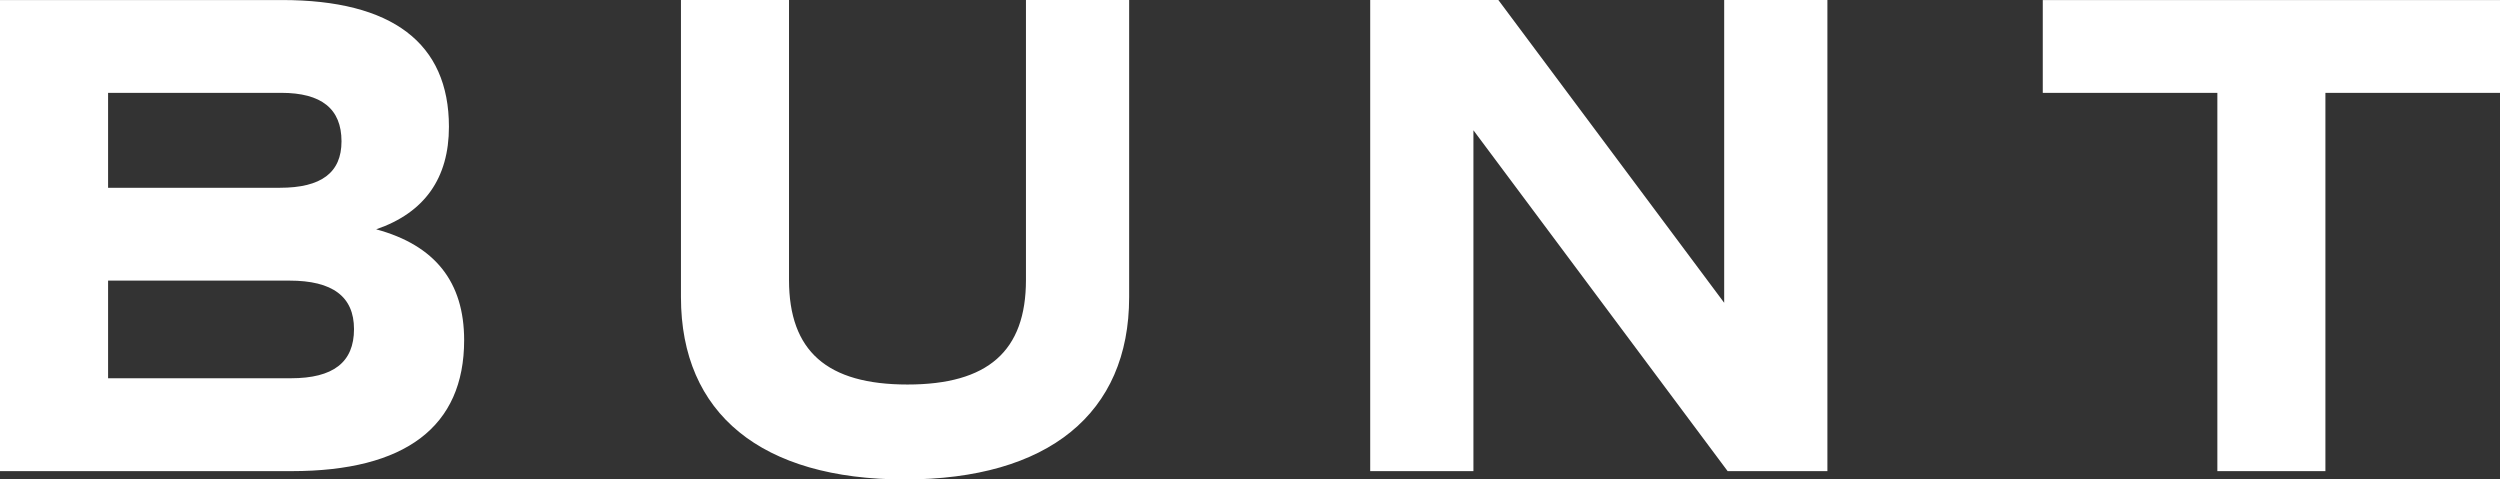 <?xml version="1.0" encoding="UTF-8"?>
<svg width="73px" height="14px" viewBox="0 0 73 14" version="1.1" xmlns="http://www.w3.org/2000/svg" xmlns:xlink="http://www.w3.org/1999/xlink">
    <rect x="0" y="0" width="73" height="14" fill="#333333" stroke="none"/>
    <!-- Generator: Sketch 52.6 (67491) - http://www.bohemiancoding.com/sketch -->
    <title>BUNT logo white</title>
    <desc>Created with Sketch.</desc>
    <g id="BUNT-logo-white" stroke="none" stroke-width="1" fill="none" fill-rule="evenodd">
        <path d="M10.337,9.61 C10.337,8.659 9.709,8.194 8.455,8.194 L3.156,8.194 L3.156,11.045 L8.496,11.045 C9.73,11.045 10.337,10.58 10.337,9.61 Z M3.156,5.483 L8.173,5.483 C9.386,5.483 9.972,5.038 9.972,4.127 C9.972,3.176 9.386,2.711 8.213,2.711 L3.156,2.711 L3.156,5.483 Z M13.553,9.933 C13.553,12.462 11.834,13.757 8.516,13.757 L-6.21724894e-14,13.757 L-6.21724894e-14,0.001 L8.234,0.001 C11.449,0.001 13.109,1.255 13.109,3.703 C13.109,5.199 12.4,6.211 10.984,6.696 C12.704,7.162 13.553,8.234 13.553,9.933 Z M19.884,8.679 L19.884,2.04281037e-14 L23.039,2.04281037e-14 L23.039,8.174 C23.039,10.256 24.151,11.228 26.498,11.228 C28.844,11.228 29.958,10.256 29.958,8.174 L29.958,2.04281037e-14 L32.971,2.04281037e-14 L32.971,8.679 C32.971,12.077 30.605,14 26.418,14 C22.23,14 19.884,12.077 19.884,8.679 Z M53.36,0 L53.36,13.757 L50.447,13.757 L43.024,3.804 L43.024,13.757 L40.01,13.757 L40.01,0 L43.752,0 L50.346,8.841 L50.346,0 L53.36,0 Z M73,2.711 L67.902,2.711 L67.902,13.757 L64.747,13.757 L64.747,2.711 L59.649,2.711 L59.649,0.001 L73,0.001 L73,2.711 Z" id="Combined-Shape" fill="#FFFFFF"></path>
    </g>
</svg>